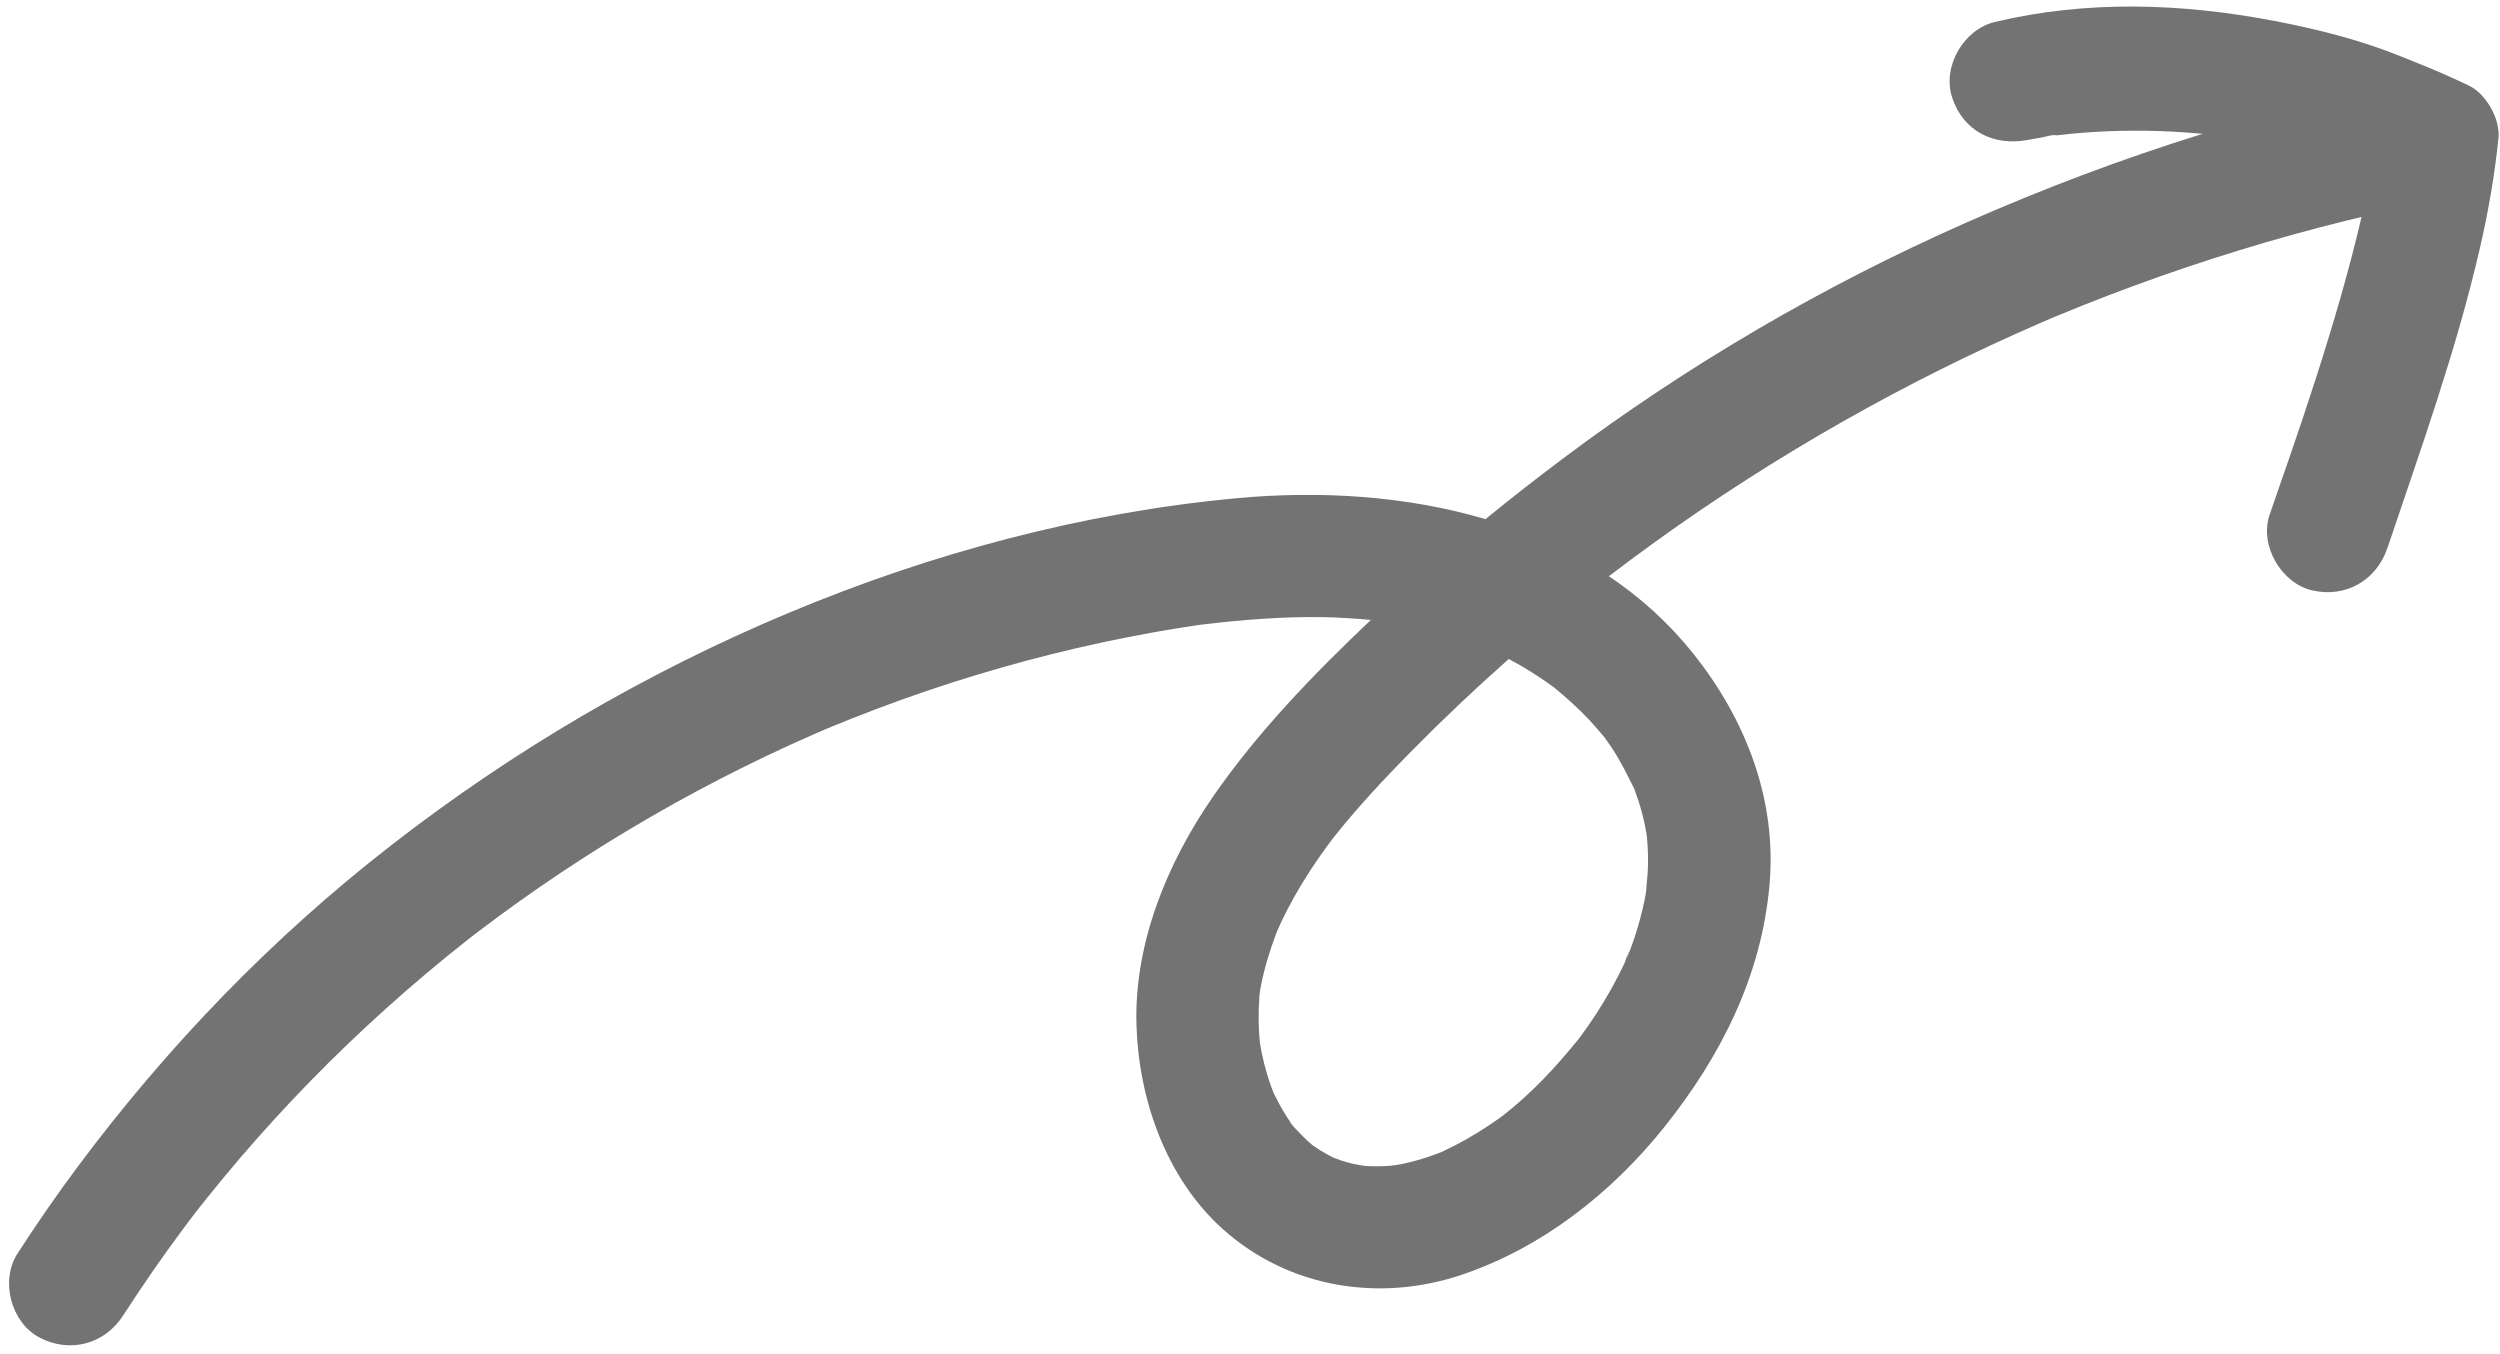 <?xml version="1.0" encoding="UTF-8" standalone="no"?><svg xmlns="http://www.w3.org/2000/svg" xmlns:xlink="http://www.w3.org/1999/xlink" fill="#737373" height="2894.2" preserveAspectRatio="xMidYMid meet" version="1" viewBox="20.7 77.6 5345.5 2894.2" width="5345.5" zoomAndPan="magnify"><g id="change1_1"><path d="M5321.9,276.2c0,0-0.1-0.1-0.1-0.1c-7.4-6.9-15.3-12.5-23.6-16.2c-37.5-18-75.5-34.5-113.9-49.6 c-20.6-8.5-41.3-16.8-62.1-24.5c-77.3-28.4-158.4-48.2-239.2-63.6c-198-37.8-399.8-44.6-597,2.4c-66.7,15.9-112.7,95.4-91.4,161 c23.4,72.3,88.7,104.7,161,91.4c10.2-1.9,20.5-3.7,30.7-5.4c5.5-0.9,26.4-7.5,30.8-4.7c-5.7,0.8-11.4,1.5-17.1,2.3 c5.9-0.8,11.8-1.5,17.7-2.2c8.8-1,17.7-2,26.6-2.9c36.9-3.6,74-5.9,111.1-6.7c37.1-0.8,74.2-0.3,111.3,1.7 c19.3,1,38.5,2.4,57.7,4.2c1.9,0.2,3.9,0.3,6.1,0.4c-172.3,53.5-341.4,117.3-506.8,190.4c-304.3,134.5-593.3,303.4-859.6,502.8 c-56.6,42.4-112.4,86-167.2,130.7c-170.4-50.4-355.5-61-530.3-44.9c-329.6,30.4-655,117.8-959.9,245.5 c-305.6,128.1-588.9,294.2-850.5,497.5c-253.9,197.3-477.3,428.9-669.4,686.6c-45.1,60.5-88,122.6-128.9,186 c-37.2,57.7-13.7,147.1,47,179.1c65.1,34.4,139.4,14.6,179.1-47c40.9-63.4,83.8-125.5,128.9-186c4.7-6.3,9.3-12.5,14-18.7 c1.7-2.3,11-14.3,13-17c2-2.6,3.8-4.9,4.6-5.9c6.4-8.2,12.9-16.3,19.4-24.4c23.6-29.4,47.7-58.4,72.2-87.1 c96.5-112.5,200.4-218.7,310.6-317.8c56.1-50.5,113.8-99.1,173.1-145.8c5.3-4.2,10.7-8.4,16.1-12.6c1.2-0.9,2.5-1.9,3.7-2.8 c15.5-11.8,31.1-23.5,46.9-35.1c30.4-22.4,61.1-44.3,92.2-65.6c122.2-84.1,249.7-160.4,381.5-228.4c67.1-34.6,135.2-67,204.3-97.2 c7.7-3.3,15.4-6.6,23.1-10c1-0.4,2.1-0.9,3.1-1.3c16.8-7,33.7-13.8,50.6-20.5c35.1-13.9,70.3-27.2,105.8-40 c140.7-50.5,284.8-91.8,431-123.1c35.6-7.6,71.4-14.7,107.2-21.1c19.8-3.6,39.7-6.9,59.5-10.1c10.7-1.7,21.4-3.3,32.1-4.9 c4.4-0.6,8.7-1.3,13.1-1.9c86.9-10.3,173.9-17.5,261.6-15.9c33.6,0.6,66.9,2.9,100.3,5.9c-122.9,116.5-242,239.4-338.4,379.1 c-97.7,141.7-168.2,313.3-162.8,487.9c4.9,159.1,64,327.5,184.9,435.8c140.3,125.6,335.1,157.1,512.1,96.9 c170.4-57.9,318.1-173.9,430-313.3c122.3-152.3,210.6-326.7,226.9-523.8c14.9-180.6-52-351-163.1-490.3 c-52.6-66-113.6-120.7-180.6-165.7c-1.9,1.4-4.5,3.4-7.9,6c1.1-0.9,2.2-1.8,3.4-2.6c1.1-0.9,2.2-1.7,3.3-2.6 c0.4-0.3,0.7-0.6,1.1-0.8l0,0c0.7-0.6,1.4-1.1,2.1-1.6c31.9-24.4,64.2-48.3,96.8-71.8c64.1-46.2,129.4-90.7,195.9-133.3 c134.1-86.1,273-164.9,415.6-236c70.7-35.2,142.4-68.6,214.9-100c7.5-3.3,15-6.5,22.5-9.7c2.5-1,5-2.1,7.4-3.1 c19.2-8,38.5-15.8,57.8-23.5c36-14.4,72.3-28.3,108.7-41.7c149.6-55,302.1-101.9,456.9-140.1c10.2-2.5,20.5-4.9,30.7-7.4 c-13.4,57.8-28.6,115.3-44.9,172.3c-33.5,117-71.4,232.6-111.1,347.6c-13.5,39.2-27.5,78.3-40.7,117.6 c-21.9,64.9,25.2,145.9,91.4,161c72.4,16.5,137.6-21.9,161-91.4c71.5-212.4,147.5-423.2,197.8-642c17.7-77,31.4-155,39.3-233.7 C5366.2,341,5348,300.6,5321.9,276.2z M2713.9,2202.7c-0.7,5.7-1.3,11.2-1.3,10.1C2712.8,2209.5,2713.3,2206.1,2713.9,2202.7z M2777.9,2475.7c-0.5-1.1,3.1,4.1,6.6,8.9C2781.8,2481.6,2779.3,2478.6,2777.9,2475.7z M2838.1,2535.5c-1.1-0.7-2.2-1.5-3.3-2.4 C2837.1,2534.7,2838.6,2535.8,2838.1,2535.5z M3505,2112.3c-0.9,2.3-1.7,4.6-2.6,6.9C3496.4,2135.4,3501.3,2117.6,3505,2112.3z M3505.4,2111.9c0.3-0.3,0.5-0.6,0.8-0.7C3505.9,2111.3,3505.6,2111.6,3505.4,2111.9z M3515.2,1764.6c0.2,0.6,0.4,1.1,0.6,1.6 c2.9,7.9,5.7,15.9,8.3,24c5.6,17.4,10.2,35,13.9,52.8c1.3,6.2,2.3,12.3,3.4,18.5c0.4,3.3,0.9,6.5,1.1,9.6 c1.8,20.5,2.4,41.2,1.8,61.8c-0.5,17.8-3.4,35.5-3.8,53.2c0.1-2.5,0.1-4.7,0.2-6.7c-0.2,3.1-0.5,6.2-0.9,8.4 c-1.9,10.8-4.1,21.6-6.6,32.3c-4.4,18.8-9.6,37.4-15.5,55.8c-3,9.2-6.1,18.4-9.5,27.5c-1,2.9-2.1,5.7-3.2,8.5 c-4.8,4.8-8.3,19.9-11.1,25.8c-4.2,8.9-8.5,17.7-13,26.4c-9.7,18.8-20,37.3-31,55.4c-9.5,15.8-19.5,31.2-29.9,46.4 c-5.6,8.2-11.3,16.3-17.2,24.3c-2.4,3.3-4.9,6.6-7.4,9.9c-25.1,30.6-50.7,60.5-78.5,88.7c-13.1,13.3-26.6,26.2-40.5,38.7 c-7,6.3-14.1,12.5-21.4,18.6c-2.9,2.4-15.3,12.3-19.2,15.6c-3.9,2.9-7.6,5.7-8.8,6.5c-6.6,4.8-13.3,9.4-20.1,13.9 c-16.8,11.3-34.1,22-51.7,32c-16.3,9.2-33,17.8-50,25.7c-1.2,0.6-2.1,1-3.1,1.4c-9.3,3.5-18.6,7-28.1,10.2 c-17.2,5.7-34.7,10.6-52.4,14.4c-4.8,1.1-9.7,1.9-14.5,2.8c-4.9,0.2-10.3,1.5-14.9,1.8c-16.4,1.1-32.8,1.3-49.2,0.4 c-1.3-0.1-4.4-0.4-7.8-0.7c-5.9-1.1-17.9-3.1-21.3-4c-8.8-2.1-17.5-4.5-26-7.3c-2.7-0.9-9.6-3.5-14.7-5.4c-2.7-1.3-5.3-2.5-6.6-3.2 c-7.8-4-15.5-8.4-23-13c-5.7-3.5-11.1-7.7-16.8-11.2c-11.3-9.6-21.9-19.9-32-30.8c-2.1-2.3-4.9-5-7.6-7.8c-1.5-2.2-3.3-4.4-4.8-6.6 c-9.6-13.6-18.3-27.7-26.2-42.3c-3.7-6.9-7.3-13.8-10.7-20.8c-0.5-1.1-1.4-3.1-2.4-5.3c-1.7-4.5-4.2-10.7-5.1-13.3 c-3-8.5-5.8-17.2-8.4-25.9c-4.5-15.3-8.4-30.8-11.5-46.4c-0.6-3.1-1.1-6.2-1.7-9.4c-0.3-3.5-1.6-8.3-1.8-10.1 c-3.3-33-3.6-66.2-0.9-99.3c0.3-4,0.8-7.9,1.1-11.9c0.5-2.4,1-4.8,1.4-7.2c3.7-19.7,8.5-39.1,14.1-58.3 c5.4-18.5,11.5-36.8,18.4-54.9c0.9-2.3,1.8-4.7,2.7-7c3.4-7.5,6.6-15,10.1-22.4c17.3-36.2,37.3-71.1,59.1-104.8 c10.6-16.4,21.6-32.5,33.1-48.3c5.3-7.3,10.7-14.6,16.1-21.8c2.5-3.2,5.6-7.2,6.8-8.6c49.9-62.3,104.6-120.7,160.6-177.6 c67.6-68.6,137.6-134.8,209.6-198.6c8.8,4.7,17.6,9.6,26.2,14.6c15,8.8,29.7,18,44.1,27.7c7.2,4.8,14.3,9.8,21.4,14.9 c1.9,1.4,3.7,2.7,5.6,4.1c25.8,21.2,50.6,43.5,73.6,67.8c11.6,12.3,22.4,25.2,33.4,38.1c0,0,0,0.1,0.1,0.1 c5.7,7.8,11.3,15.8,16.7,23.9C3486.4,1706.1,3500.5,1735.1,3515.2,1764.6z" fill="inherit"/></g></svg>